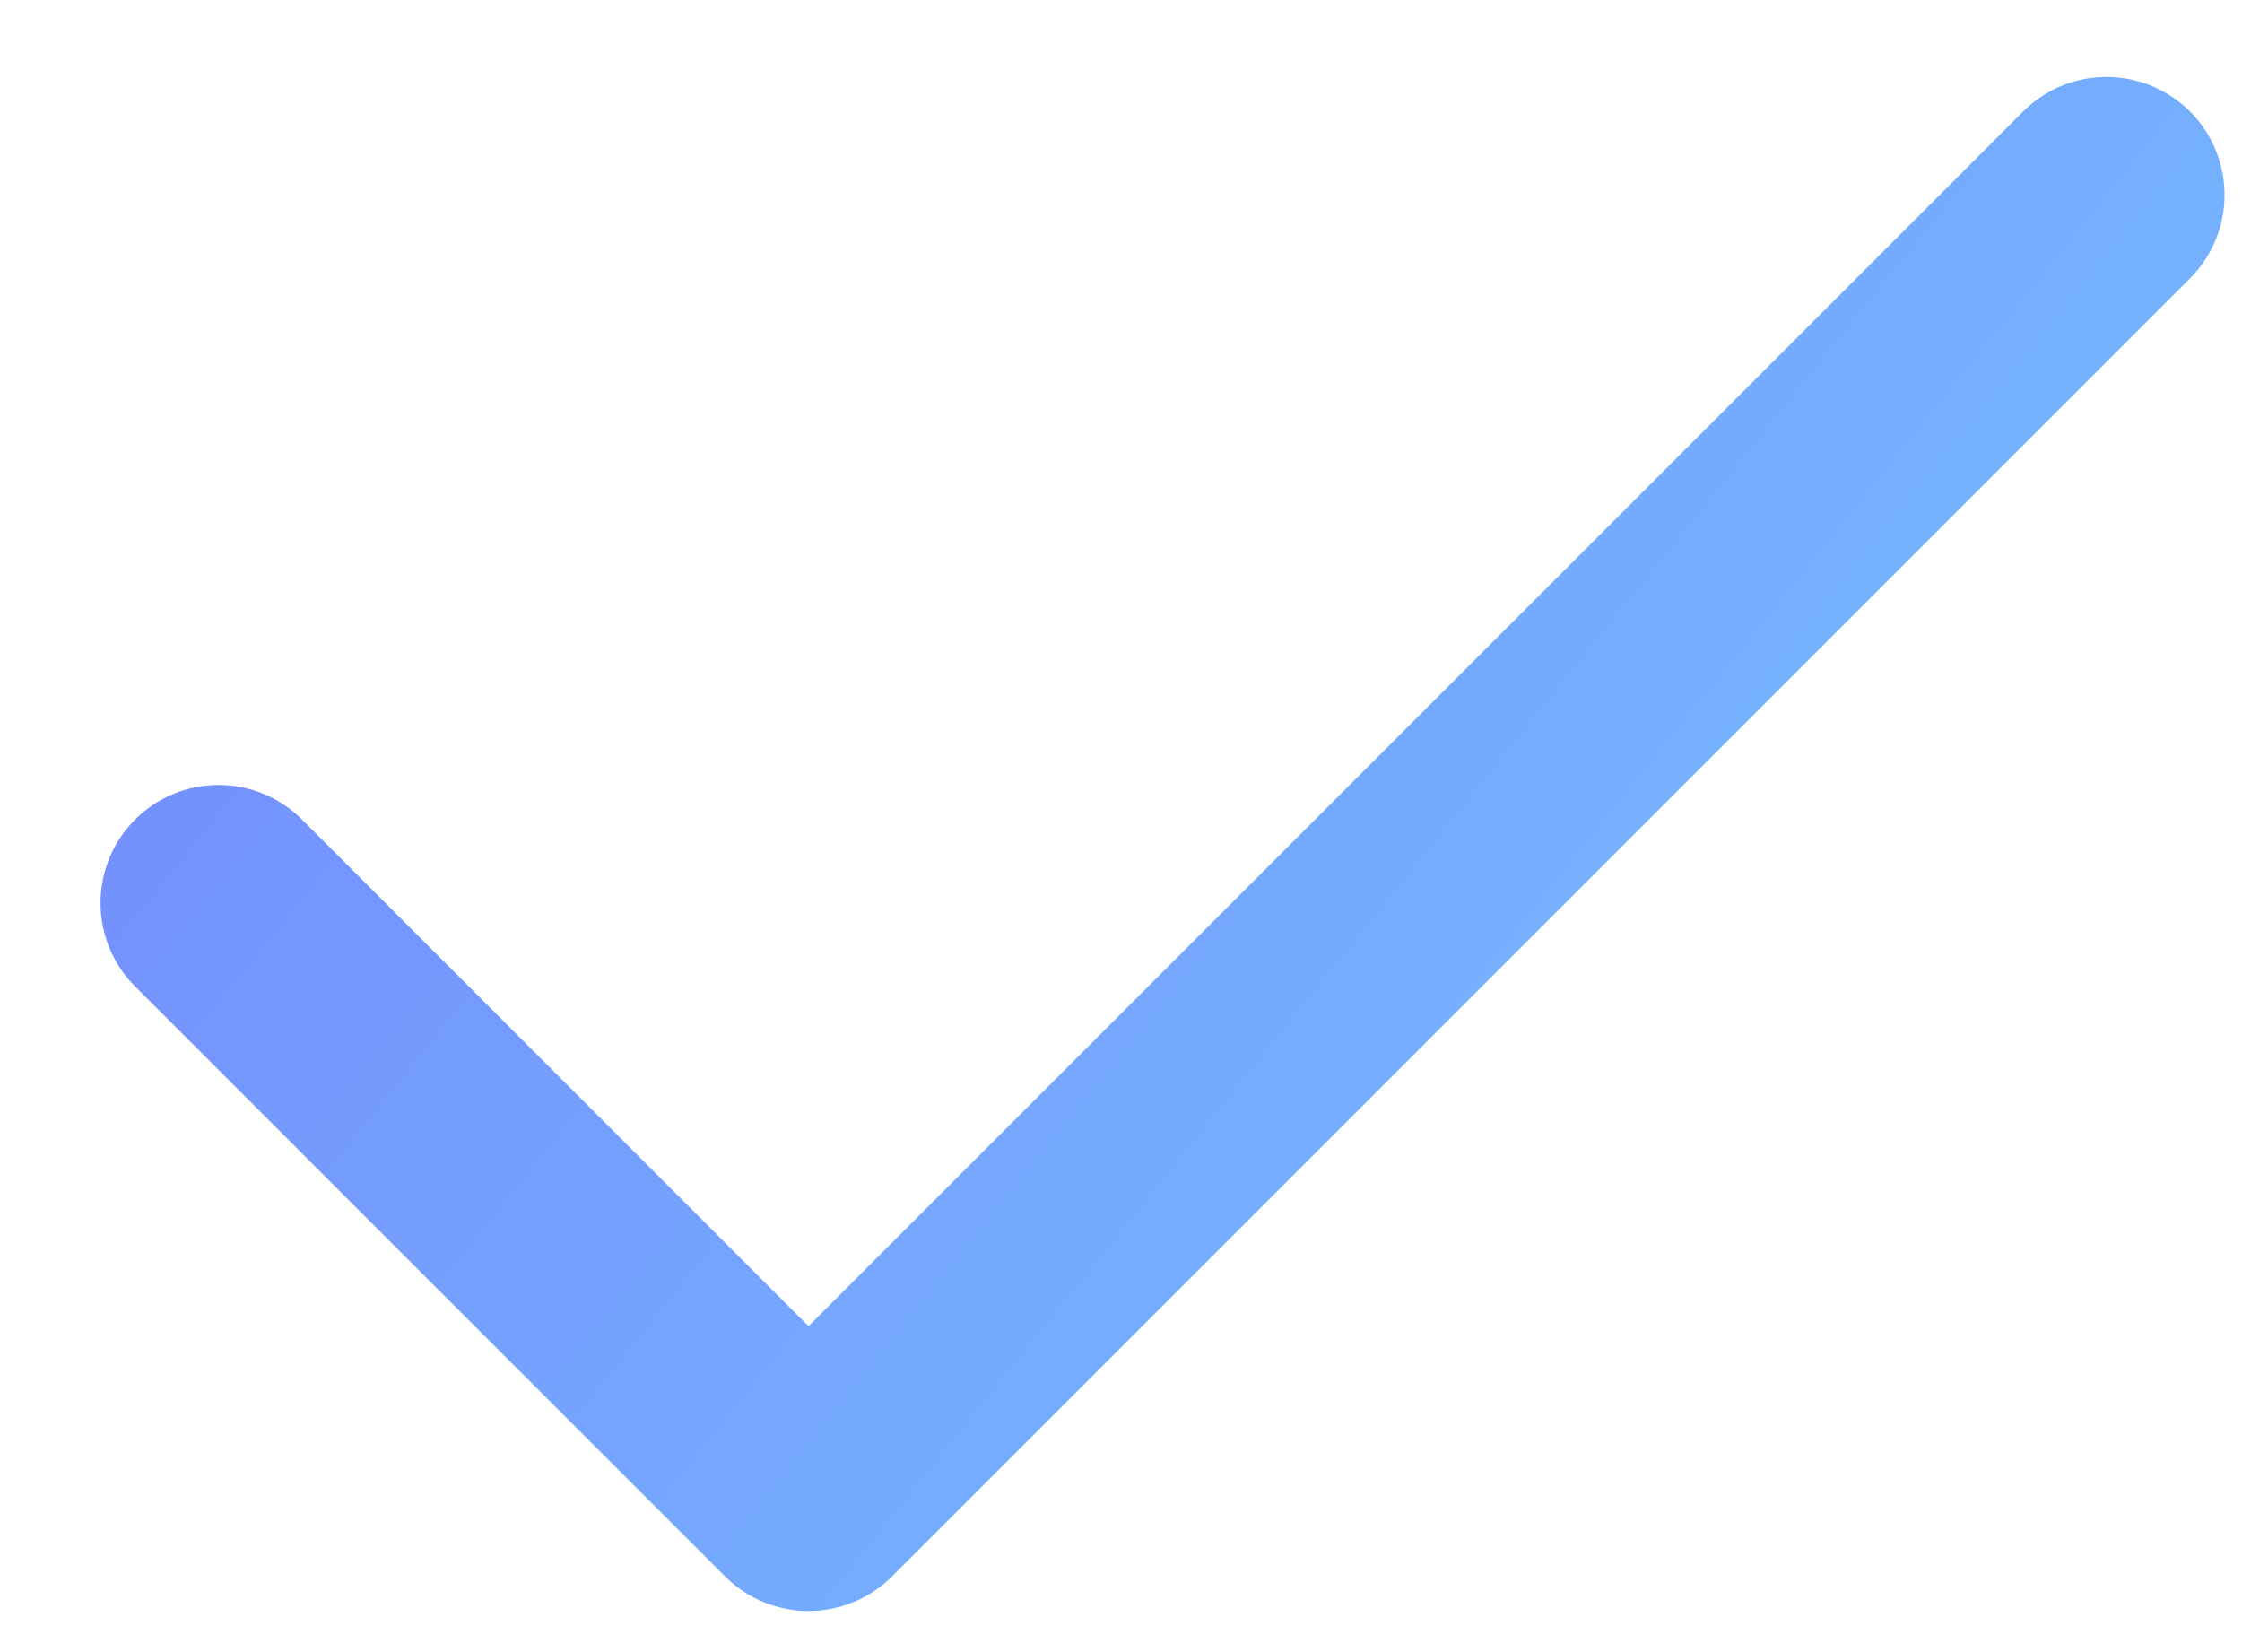 <?xml version="1.0" encoding="UTF-8"?> <svg xmlns="http://www.w3.org/2000/svg" width="19" height="14" viewBox="0 0 19 14" fill="none"> <path d="M17.852 1.652L6.852 12.652L1.852 7.652" stroke="url(#paint0_linear_2314_30523)" stroke-width="2" stroke-linecap="round" stroke-linejoin="round"></path> <defs> <linearGradient id="paint0_linear_2314_30523" x1="-0.133" y1="0.247" x2="17.715" y2="14.599" gradientUnits="userSpaceOnUse"> <stop stop-color="#7381FD"></stop> <stop offset="1" stop-color="#76C7FF"></stop> </linearGradient> </defs> </svg> 
